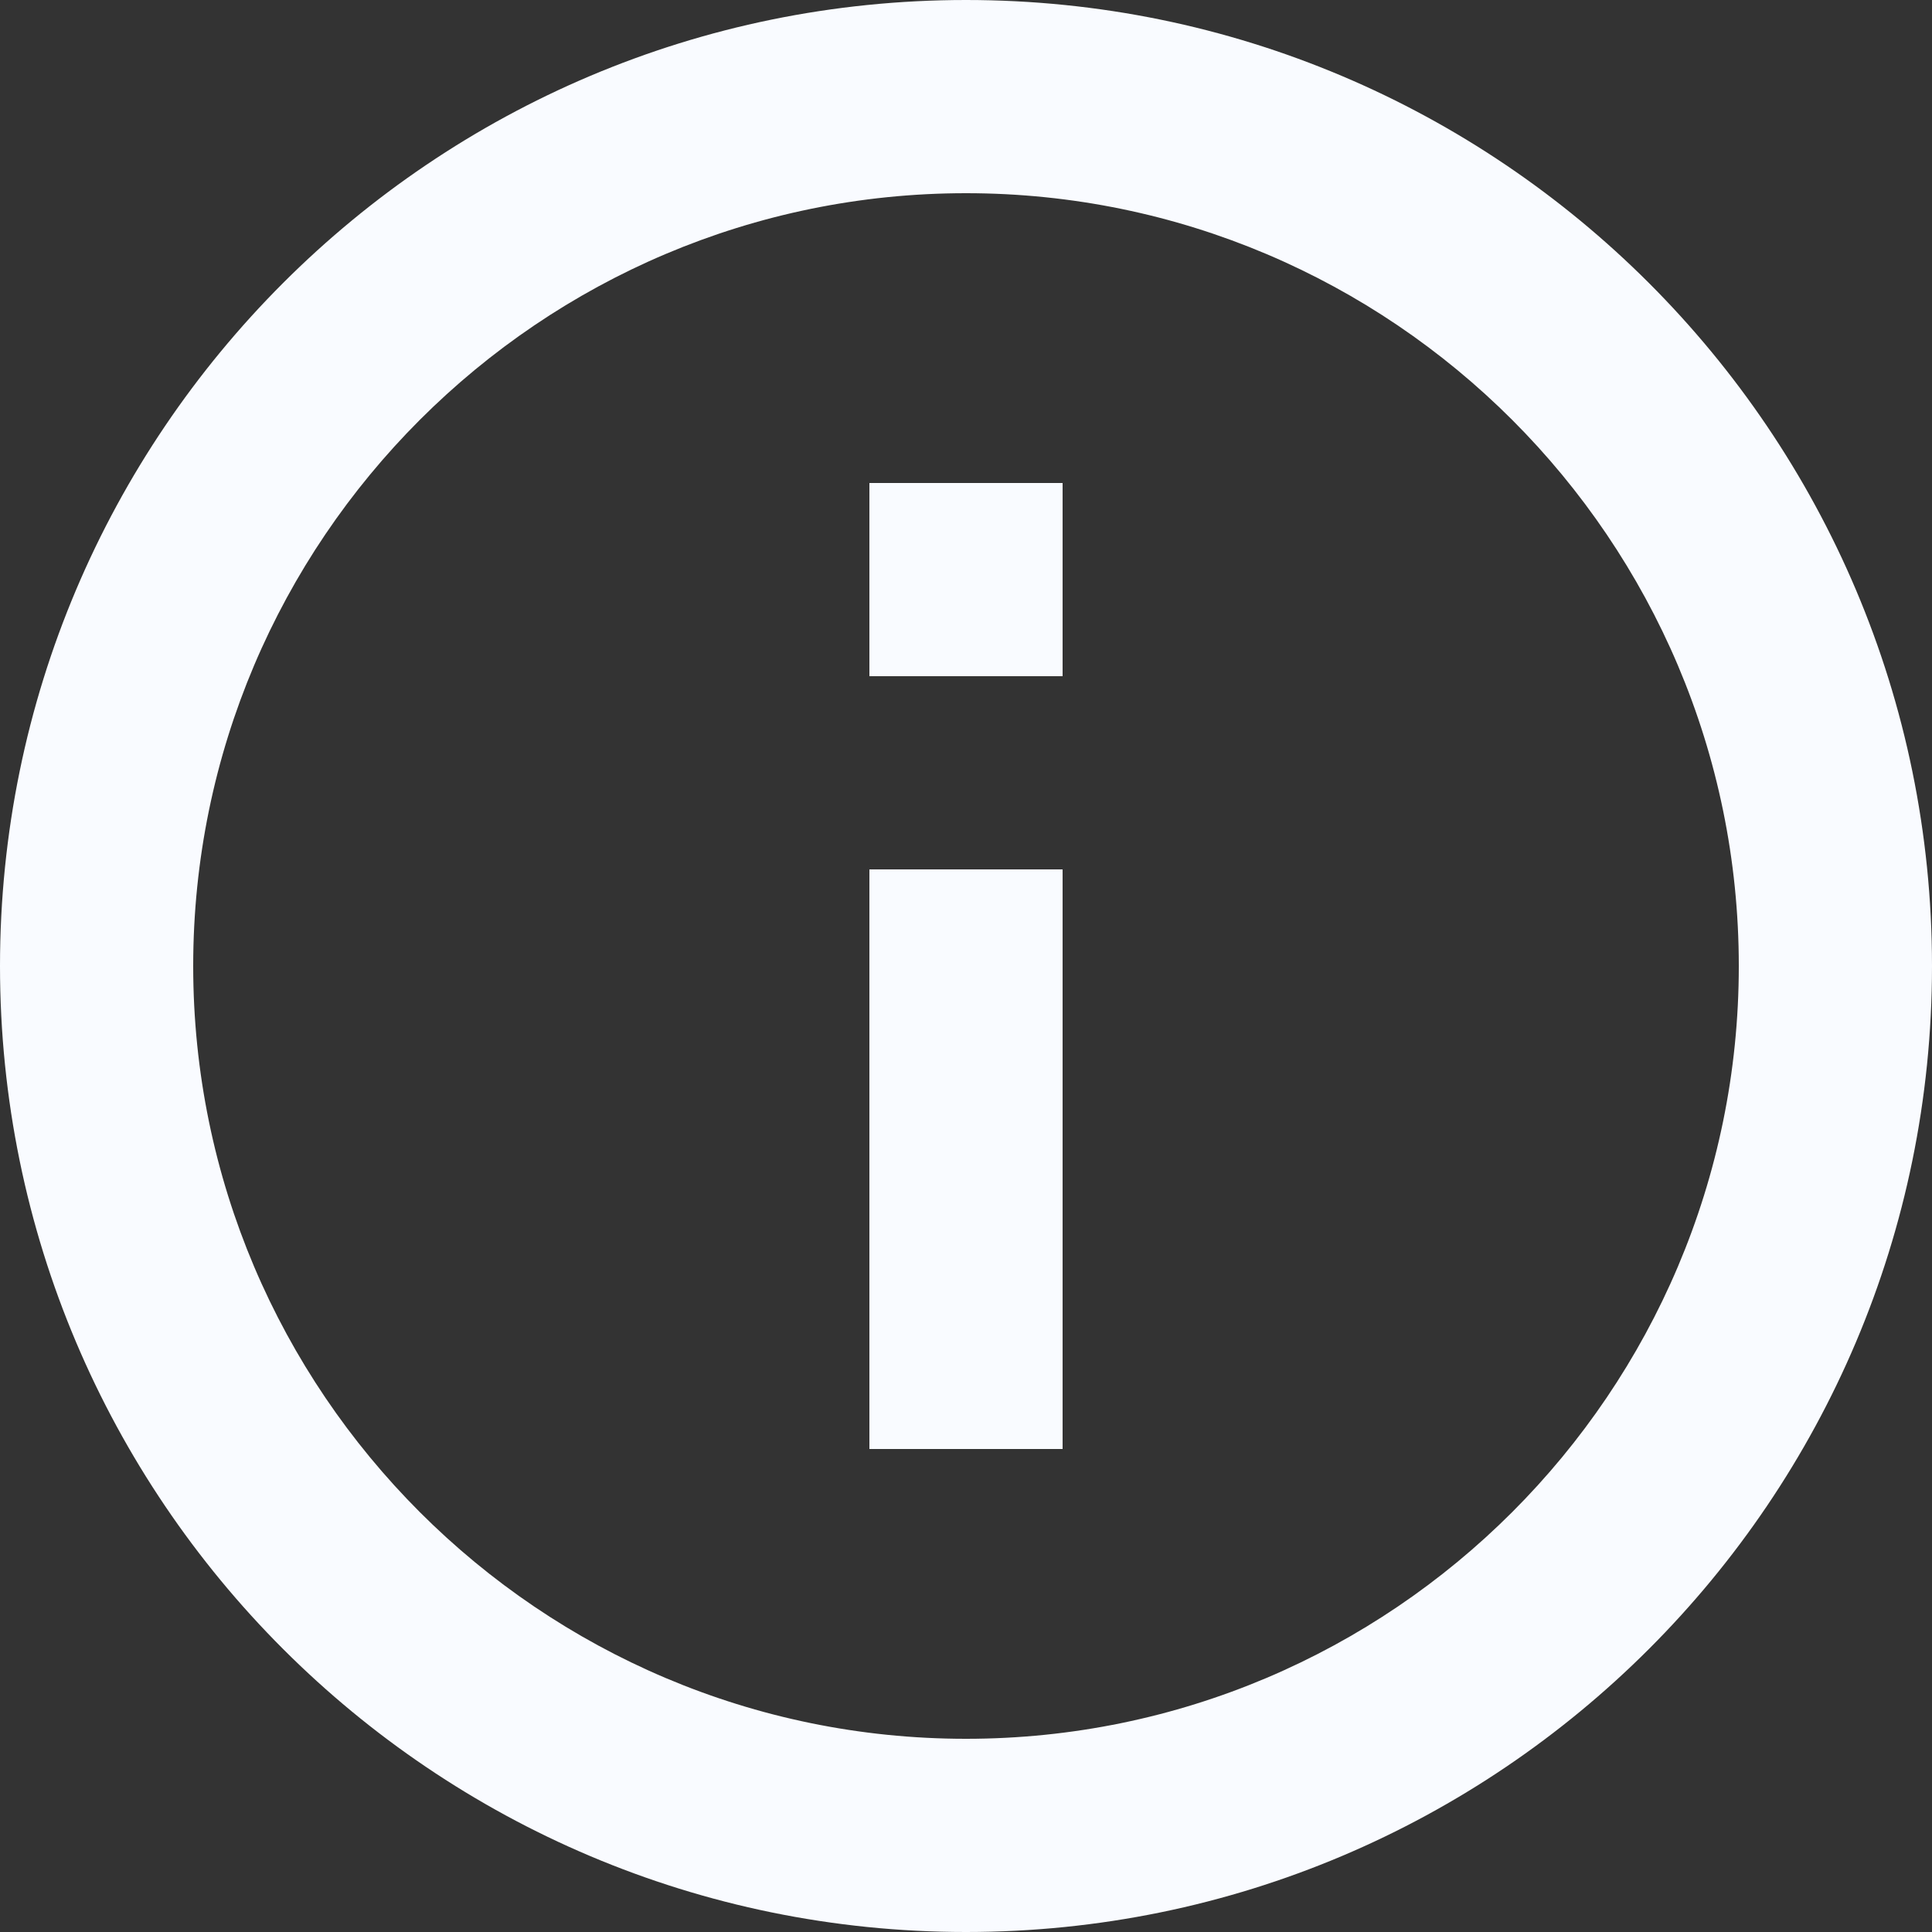 <?xml version="1.0" encoding="UTF-8"?>
<svg width="18px" height="18px" viewBox="0 0 18 18" version="1.1" xmlns="http://www.w3.org/2000/svg" xmlns:xlink="http://www.w3.org/1999/xlink">
    <rect x="0" y="0" width="18" height="18" fill="#333333" stroke="none"/>
    <!-- Generator: Sketch 59.1 (86144) - https://sketch.com -->
    <title>Fill 2 Copy</title>
    <desc>Created with Sketch.</desc>
    <g id="Explo---UI-V2" stroke="none" stroke-width="1" fill="none" fill-rule="evenodd">
        <g id="01.StreetLevel_Web-dark" transform="translate(-191, -451)" fill="#F9FBFF">
            <g id="3_title" transform="translate(39, 447)">
                <path d="M160.1,17.5 L161.9,17.5 L161.9,12.1 L160.1,12.1 L160.1,17.5 Z M161,4 C156.032,4 152,8.032 152,13 C152,17.968 156.032,22 161,22 C165.968,22 170,17.968 170,13 C170,8.032 165.968,4 161,4 Z M161,20.2 C157.031,20.2 153.8,16.969 153.8,13 C153.8,9.031 157.031,5.8 161,5.8 C164.969,5.8 168.2,9.031 168.2,13 C168.2,16.969 164.969,20.2 161,20.2 Z M160.1,10.3 L161.9,10.3 L161.9,8.5 L160.1,8.5 L160.1,10.3 Z" id="Fill-2-Copy"></path>
            </g>
        </g>
    </g>
</svg>